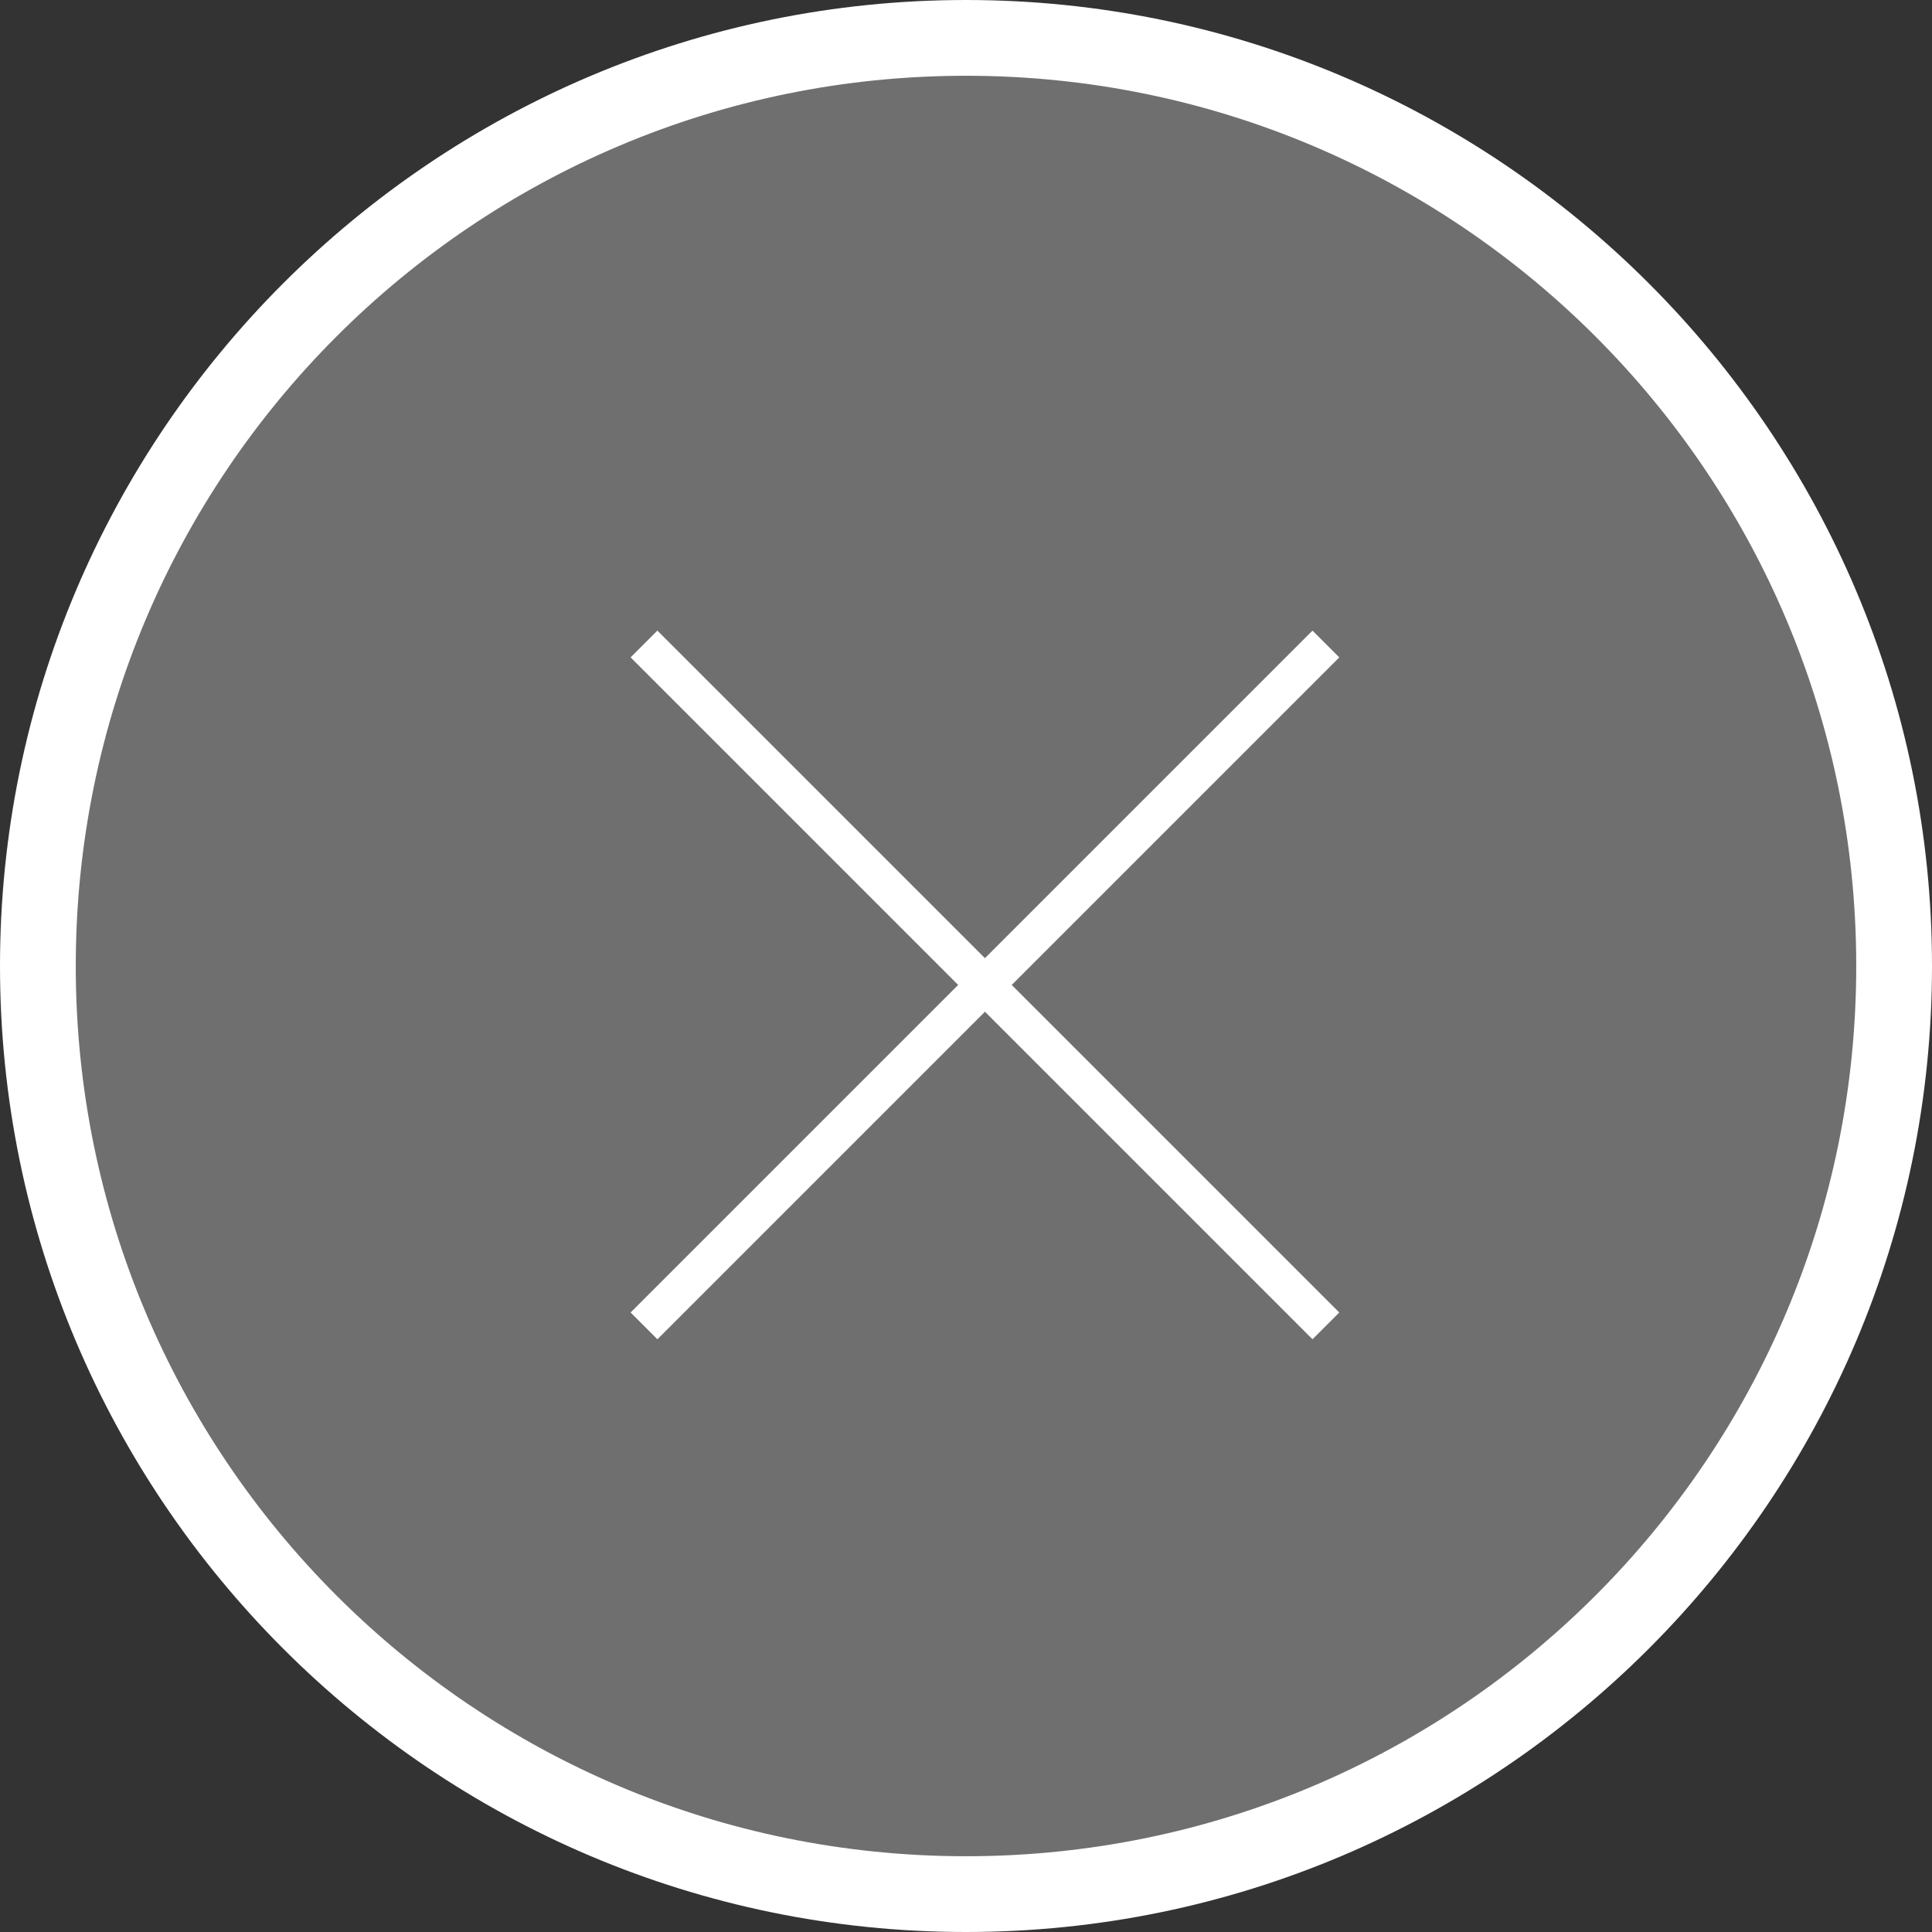 <?xml version="1.0" encoding="UTF-8"?><svg id="_レイヤー_2" xmlns="http://www.w3.org/2000/svg" viewBox="0 0 51 51"><rect x="0" y="0" width="51" height="51" fill="#333333" stroke="none"/><defs><style>.cls-1{fill:#6f6f6f;}.cls-2{fill:#fff;}.cls-3{fill:none;stroke:#fff;stroke-miterlimit:10;}</style></defs><g id="layout"><path class="cls-1" d="M25.5,50c-13.51,0-24.5-10.99-24.5-24.5S11.99,1,25.5,1s24.5,10.99,24.5,24.5-10.99,24.5-24.5,24.5Z"/><path class="cls-2" d="M25.5,2c12.98,0,23.5,10.52,23.5,23.5s-10.52,23.5-23.5,23.5S2,38.48,2,25.5,12.52,2,25.5,2M25.5,0C11.44,0,0,11.44,0,25.5s11.44,25.5,25.5,25.5,25.5-11.44,25.5-25.5S39.56,0,25.5,0h0Z"/><line class="cls-3" x1="17" y1="35" x2="35" y2="17"/><line class="cls-3" x1="17" y1="17" x2="35" y2="35"/></g></svg>